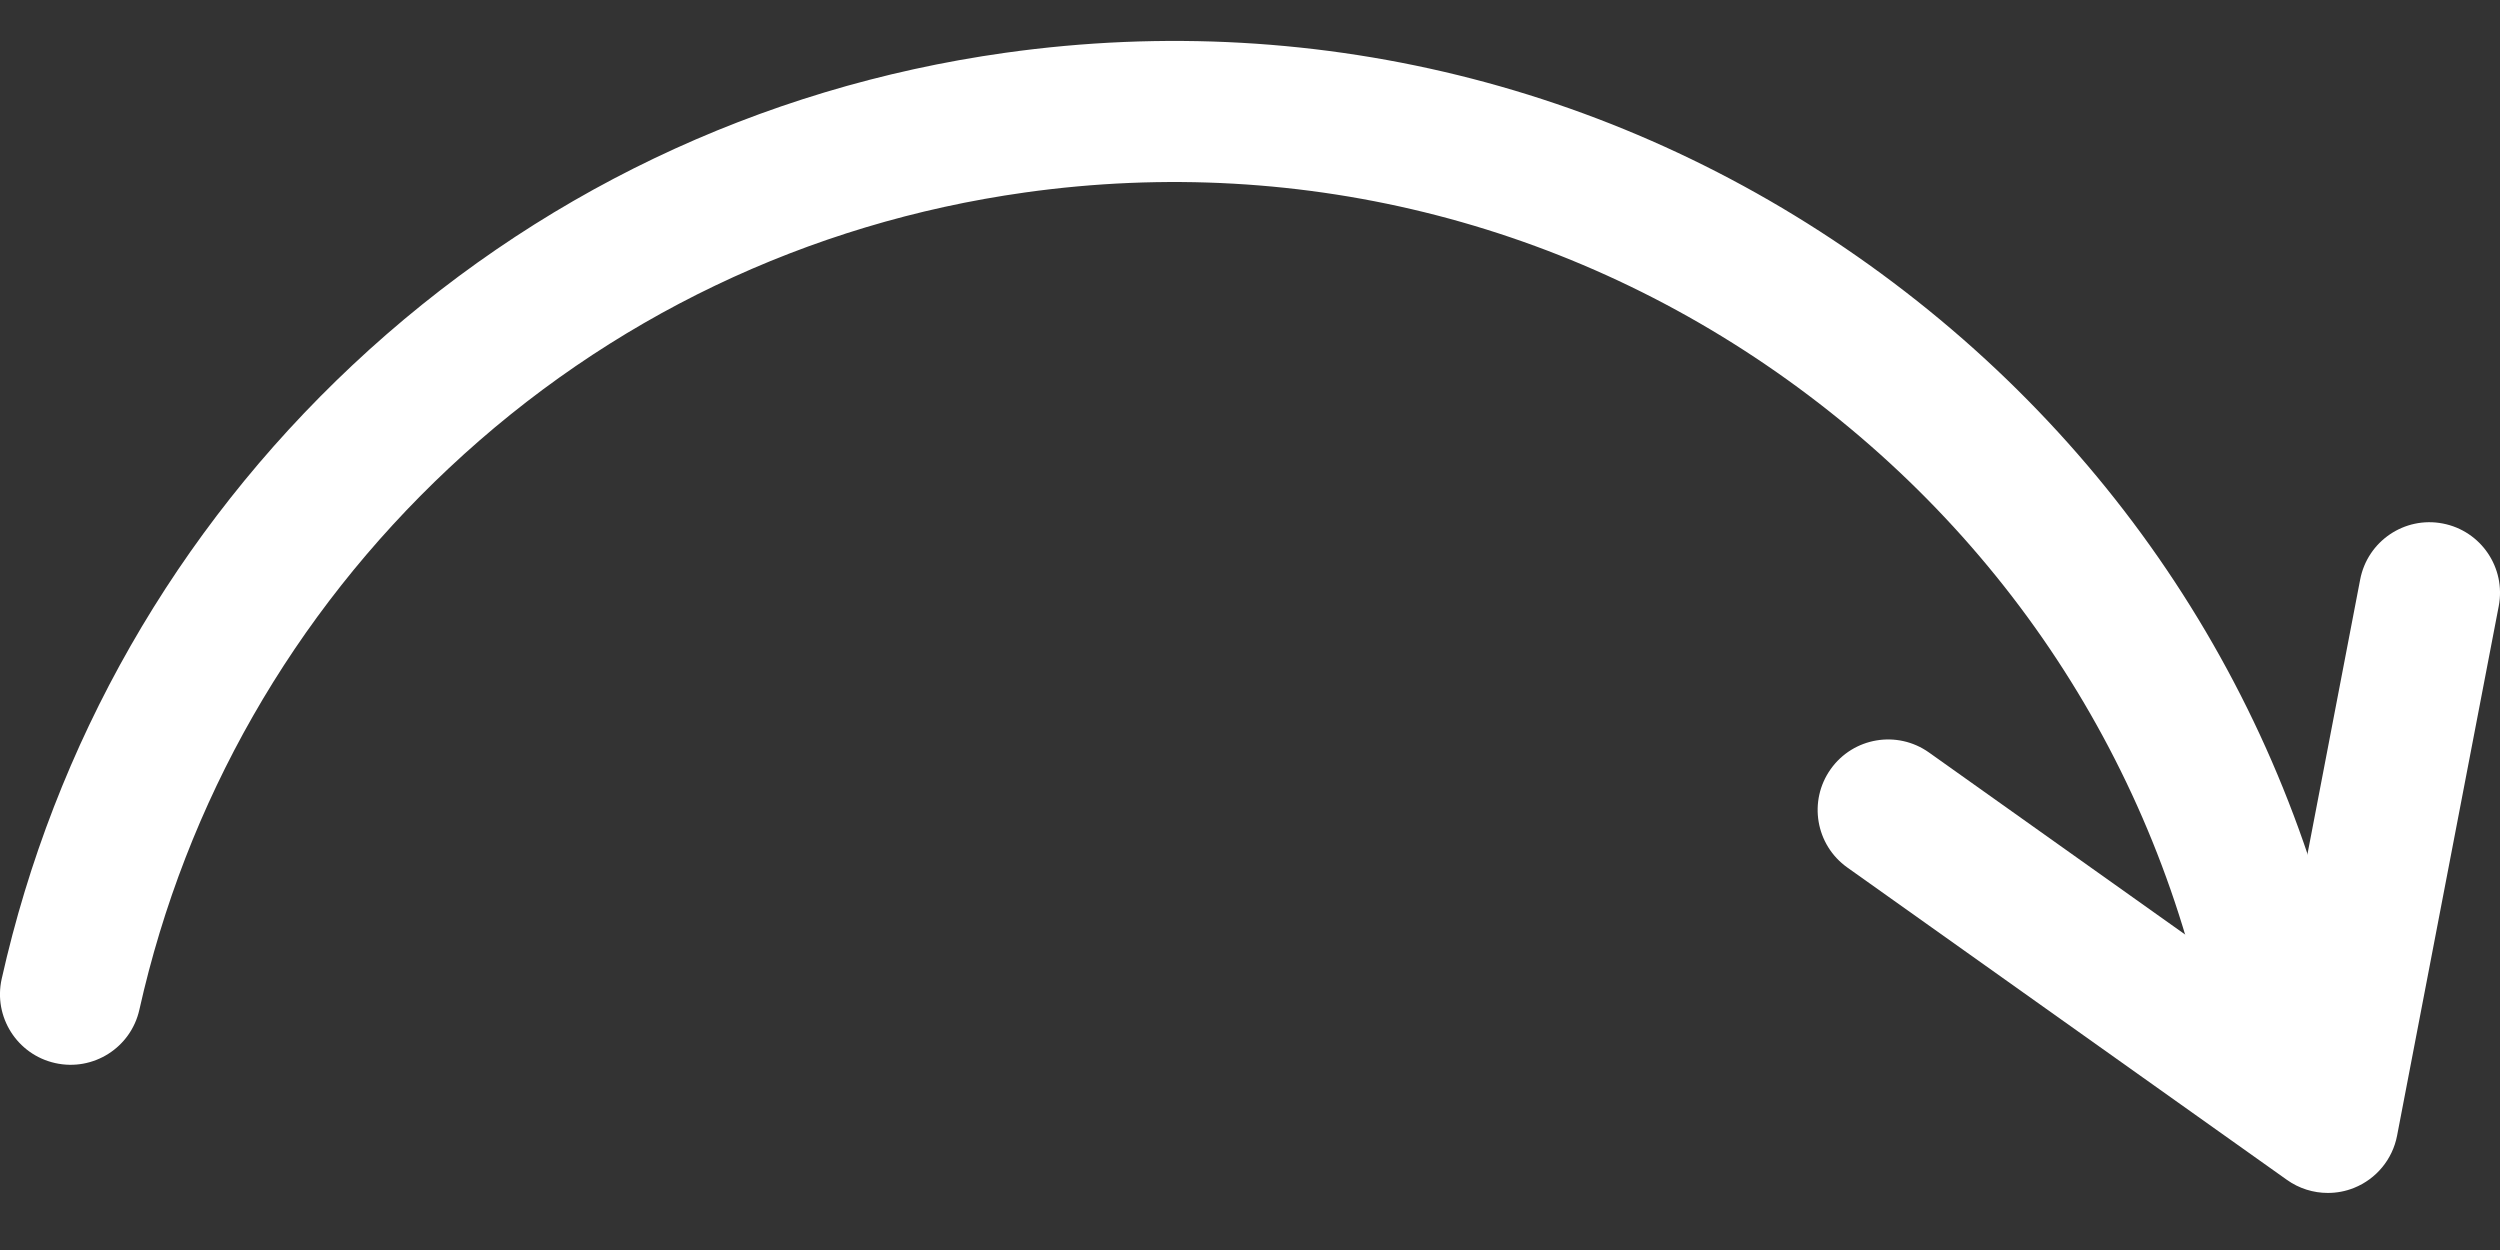 <svg width="40" height="20" viewBox="0 0 40 20" fill="none" xmlns="http://www.w3.org/2000/svg">
<rect x="0" y="0" width="40" height="20" fill="#333333" stroke="none"/>
<path d="M37.245 19.087C37.386 19.087 37.529 19.061 37.665 19.006C38.021 18.863 38.28 18.549 38.353 18.172L39.98 9.697C40.097 9.085 39.696 8.493 39.084 8.376C38.472 8.258 37.881 8.659 37.763 9.271L36.467 16.022L30.864 12.04C30.356 11.679 29.652 11.798 29.291 12.306C28.93 12.814 29.049 13.519 29.557 13.88L36.591 18.878C36.785 19.016 37.014 19.087 37.245 19.087Z" fill="white"/>
<path d="M36.631 18.456C36.683 18.456 36.736 18.453 36.789 18.445C37.407 18.358 37.837 17.788 37.75 17.171C37.037 12.1 34.39 7.608 30.295 4.523C26.201 1.438 21.154 0.132 16.082 0.845C12.143 1.399 8.532 3.127 5.639 5.843C2.811 8.498 0.871 11.893 0.027 15.662C-0.109 16.27 0.274 16.873 0.882 17.009C1.491 17.146 2.094 16.763 2.23 16.155C2.974 12.829 4.687 9.832 7.184 7.489C9.735 5.093 12.921 3.568 16.397 3.08C20.871 2.451 25.325 3.603 28.937 6.326C32.55 9.048 34.886 13.011 35.515 17.485C35.594 18.049 36.077 18.456 36.631 18.456Z" fill="white"/>
</svg>
